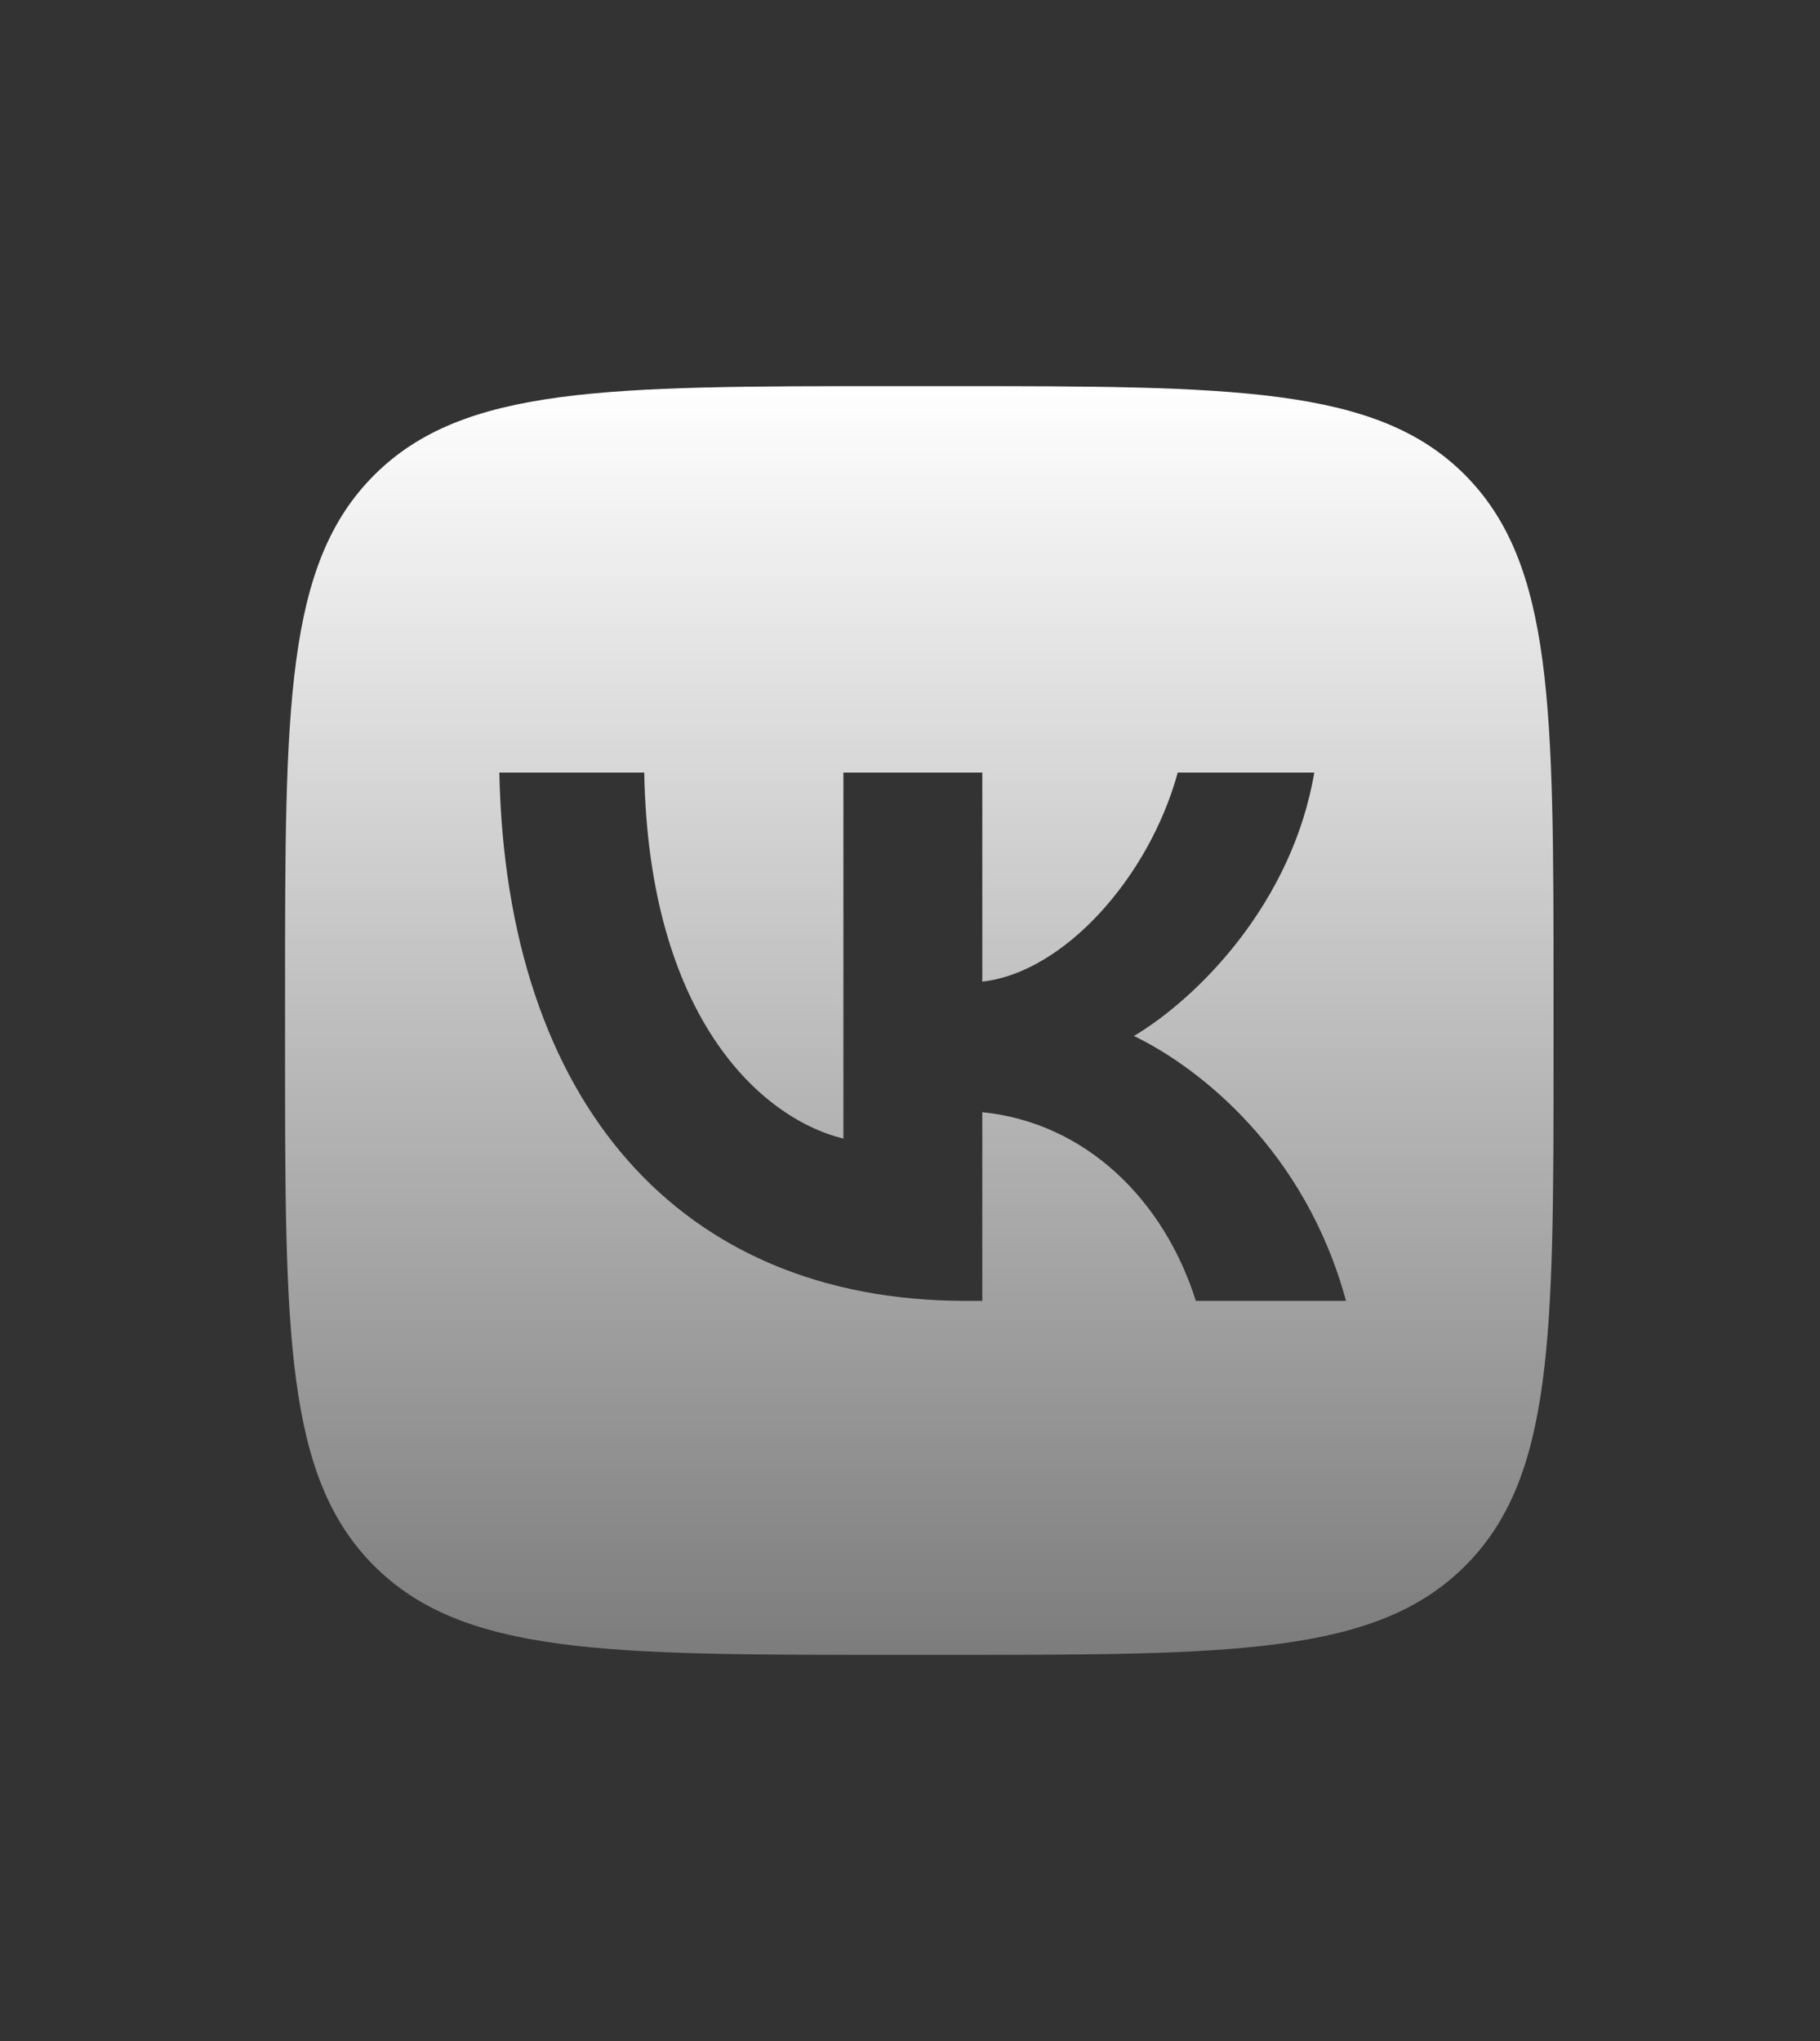 <?xml version="1.0" encoding="UTF-8"?> <svg xmlns="http://www.w3.org/2000/svg" width="66" height="74" viewBox="0 0 66 74" fill="none"><rect x="0" y="0" width="66" height="74" fill="#333333" stroke="none"/><g clip-path="url(#clip0_410_8301)"><path fill-rule="evenodd" clip-rule="evenodd" d="M34.308 60H32.393C21.993 60 16.795 60 13.566 56.771C10.337 53.542 10.337 48.344 10.337 37.971V36.029C10.337 25.655 10.337 20.458 13.566 17.229C16.795 14 21.993 14 32.393 14H34.308C44.706 14 49.934 14 53.135 17.229C56.337 20.458 56.337 25.658 56.337 36.029L56.337 38.233C56.337 48.431 56.337 53.569 53.135 56.771C49.906 60 44.706 60 34.308 60ZM18.108 28.011C18.353 39.969 24.648 47.165 35.02 47.165H35.621V40.324C39.397 40.707 42.216 43.526 43.366 47.165H48.811C47.333 41.721 43.502 38.711 41.121 37.561C43.502 36.138 46.868 32.69 47.661 28.011H42.709C41.668 31.814 38.577 35.262 35.621 35.59V28.011H30.585V41.283C27.522 40.523 23.525 36.795 23.362 28.011H18.108Z" fill="url(#paint0_linear_410_8301)"></path></g><defs><linearGradient id="paint0_linear_410_8301" x1="33.335" y1="14" x2="33.335" y2="83" gradientUnits="userSpaceOnUse"><stop stop-color="white"></stop><stop offset="0.935" stop-color="white" stop-opacity="0.1"></stop></linearGradient><clipPath id="clip0_410_8301"><rect width="46" height="46" fill="white" transform="translate(10.335 14)"></rect></clipPath></defs></svg> 